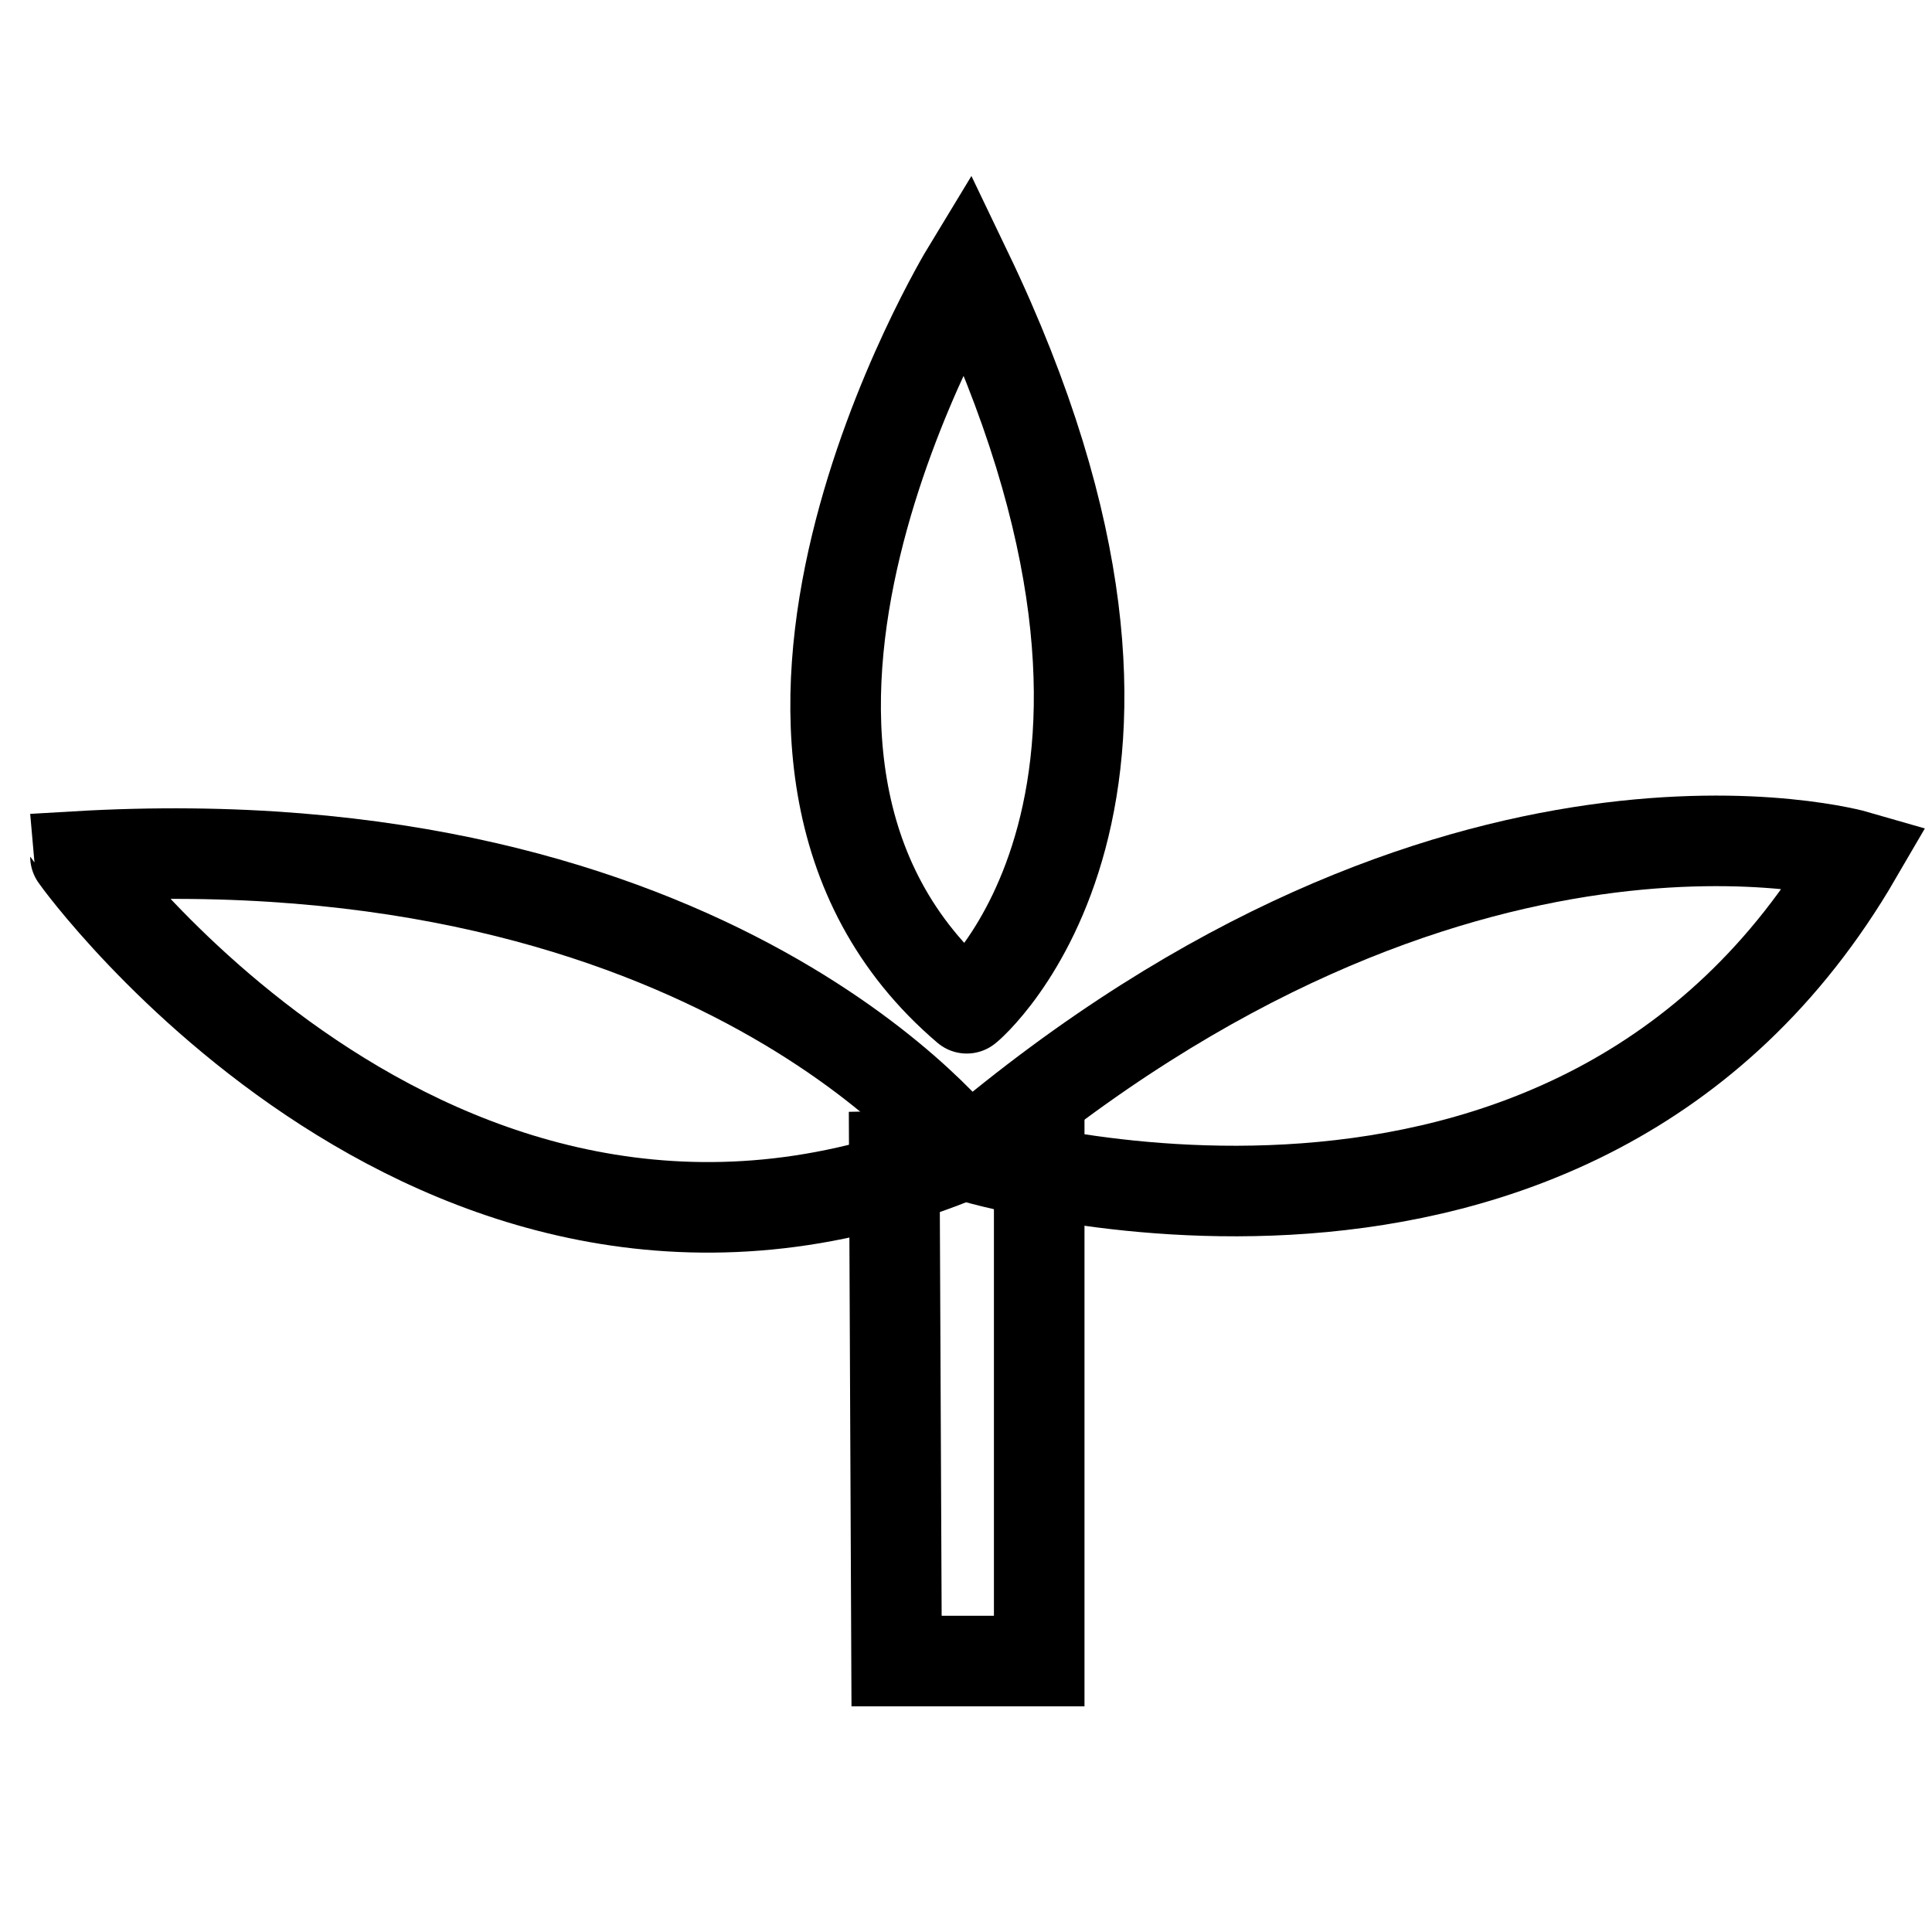 <?xml version="1.0" encoding="utf-8"?>
<!-- Svg Vector Icons : http://www.onlinewebfonts.com/icon -->
<!DOCTYPE svg PUBLIC "-//W3C//DTD SVG 1.1//EN" "http://www.w3.org/Graphics/SVG/1.1/DTD/svg11.dtd">
<svg version="1.1" xmlns="http://www.w3.org/2000/svg" xmlns:xlink="http://www.w3.org/1999/xlink" x="0px" y="0px" viewBox="0 0 256 256" enable-background="new 0 0 256 256" xml:space="preserve">
<g><g><path stroke-width="12" fill-opacity="0" stroke="#000000"  d="M118.8,220.1h18.9v-67.3l-19.2,0.4L118.8,220.1z"/><path stroke-width="12" fill-opacity="0" stroke="#000000"  d="M128.1,35.9c0,0-39.1,64.4,0,97.7C128.1,133.7,161.6,105.7,128.1,35.9z"/><path stroke-width="12" fill-opacity="0" stroke="#000000"  d="M128.1,152.8c0,0-33.2-44.3-118.1-39.3C10,113.6,59.1,181.8,128.1,152.8z"/><path stroke-width="12" fill-opacity="0" stroke="#000000"  d="M246,113.4c0,0-53.2-15.4-117.9,39.7C128.1,153.1,208.4,178,246,113.4z"/></g></g>
</svg>